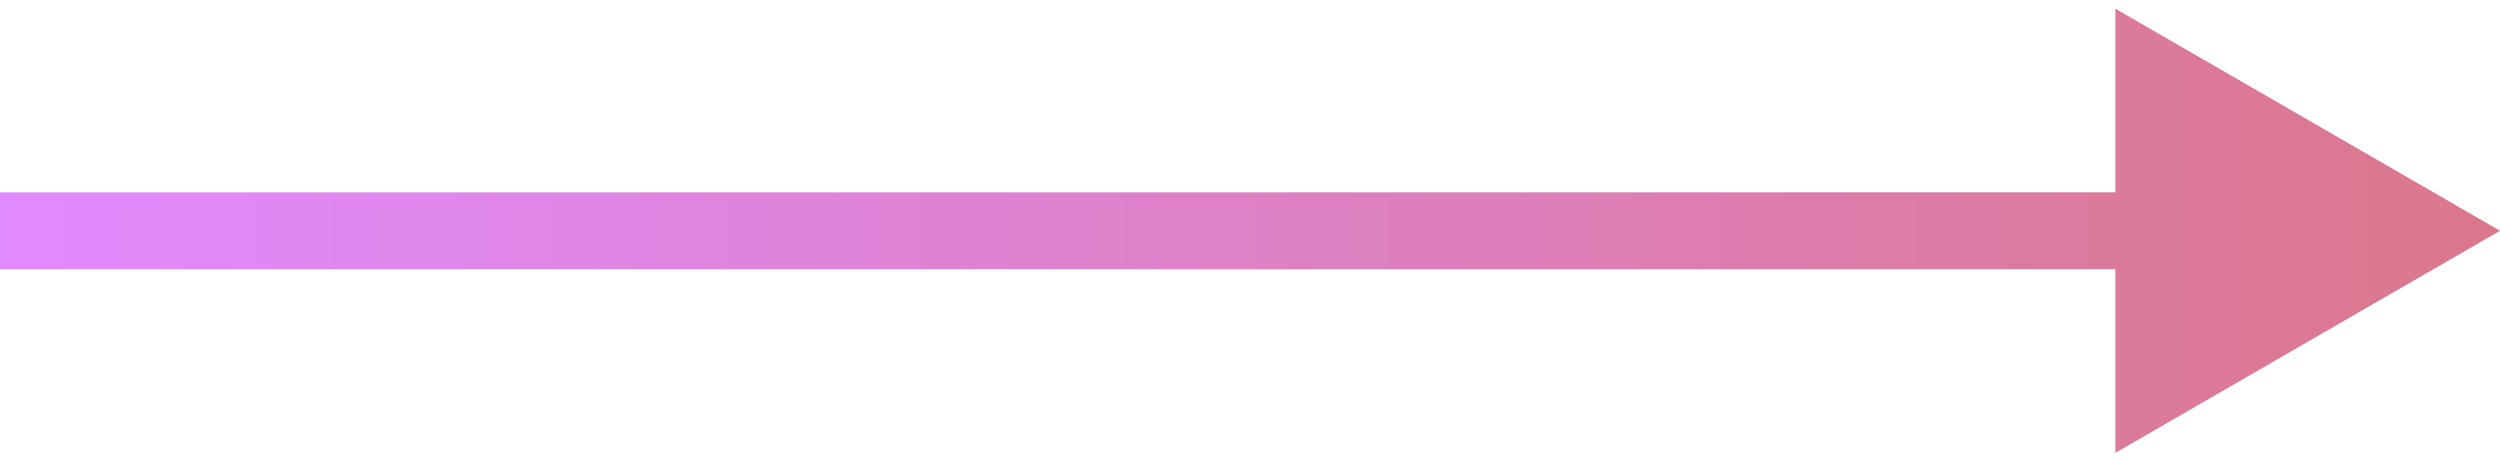 <svg width="65" height="12" viewBox="0 0 65 12" fill="none" xmlns="http://www.w3.org/2000/svg">
<path d="M65 6L55 0.226V11.774L65 6ZM0 7H56V5H0V7Z" fill="url(#paint0_linear)"/>
<defs>
<linearGradient id="paint0_linear" x1="92.857" y1="7" x2="-7.88004e-08" y2="7" gradientUnits="userSpaceOnUse">
<stop stop-color="#D96F5A"/>
<stop offset="1" stop-color="#E08AFF"/>
</linearGradient>
</defs>
</svg>
